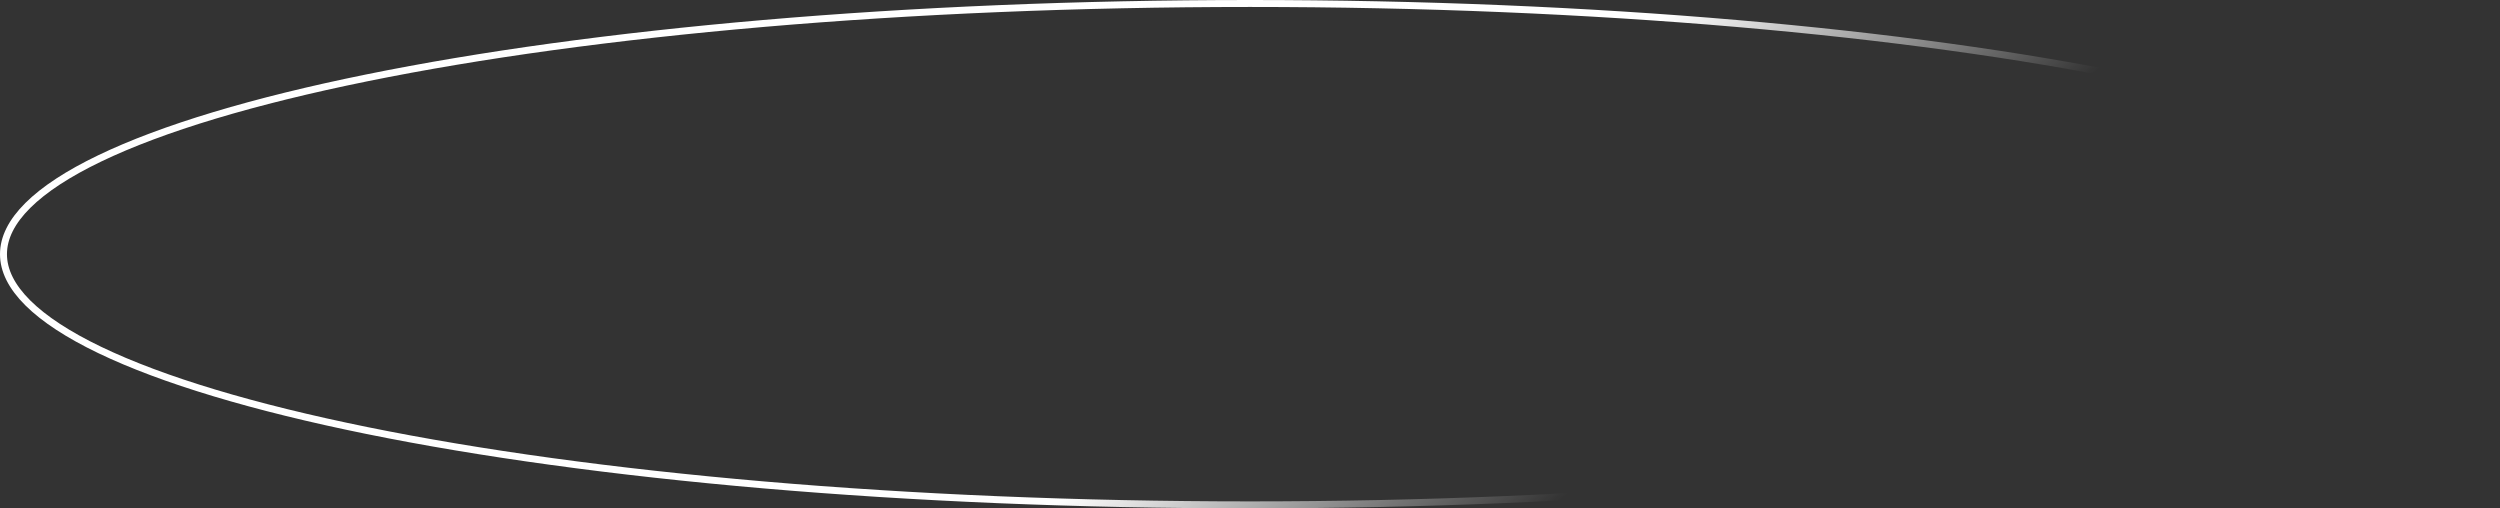 <?xml version="1.0" encoding="UTF-8"?> <svg xmlns="http://www.w3.org/2000/svg" width="359" height="73" viewBox="0 0 359 73" fill="none"><rect x="0" y="0" width="359" height="73" fill="#333333" stroke="none"/><path d="M358.5 36.5C358.5 38.841 357.336 41.181 355.001 43.501C352.665 45.823 349.193 48.086 344.677 50.257C335.648 54.598 322.551 58.52 306.326 61.819C273.885 68.416 229.045 72.5 179.5 72.5C129.955 72.5 85.115 68.416 52.674 61.819C36.449 58.52 23.352 54.598 14.323 50.257C9.807 48.086 6.335 45.823 3.999 43.501C1.664 41.181 0.5 38.841 0.5 36.5C0.5 34.159 1.664 31.819 3.999 29.499C6.335 27.177 9.807 24.914 14.323 22.743C23.352 18.402 36.449 14.48 52.674 11.181C85.115 4.584 129.955 0.5 179.5 0.5C229.045 0.5 273.885 4.584 306.326 11.181C322.551 14.48 335.648 18.402 344.677 22.743C349.193 24.914 352.665 27.177 355.001 29.499C357.336 31.819 358.5 34.159 358.5 36.5Z" stroke="url(#paint0_linear_375_36)" stroke-linejoin="round"></path><defs><linearGradient id="paint0_linear_375_36" x1="232" y1="8" x2="260" y2="43" gradientUnits="userSpaceOnUse"><stop stop-color="white"></stop><stop offset="1" stop-color="white" stop-opacity="0"></stop></linearGradient></defs></svg> 